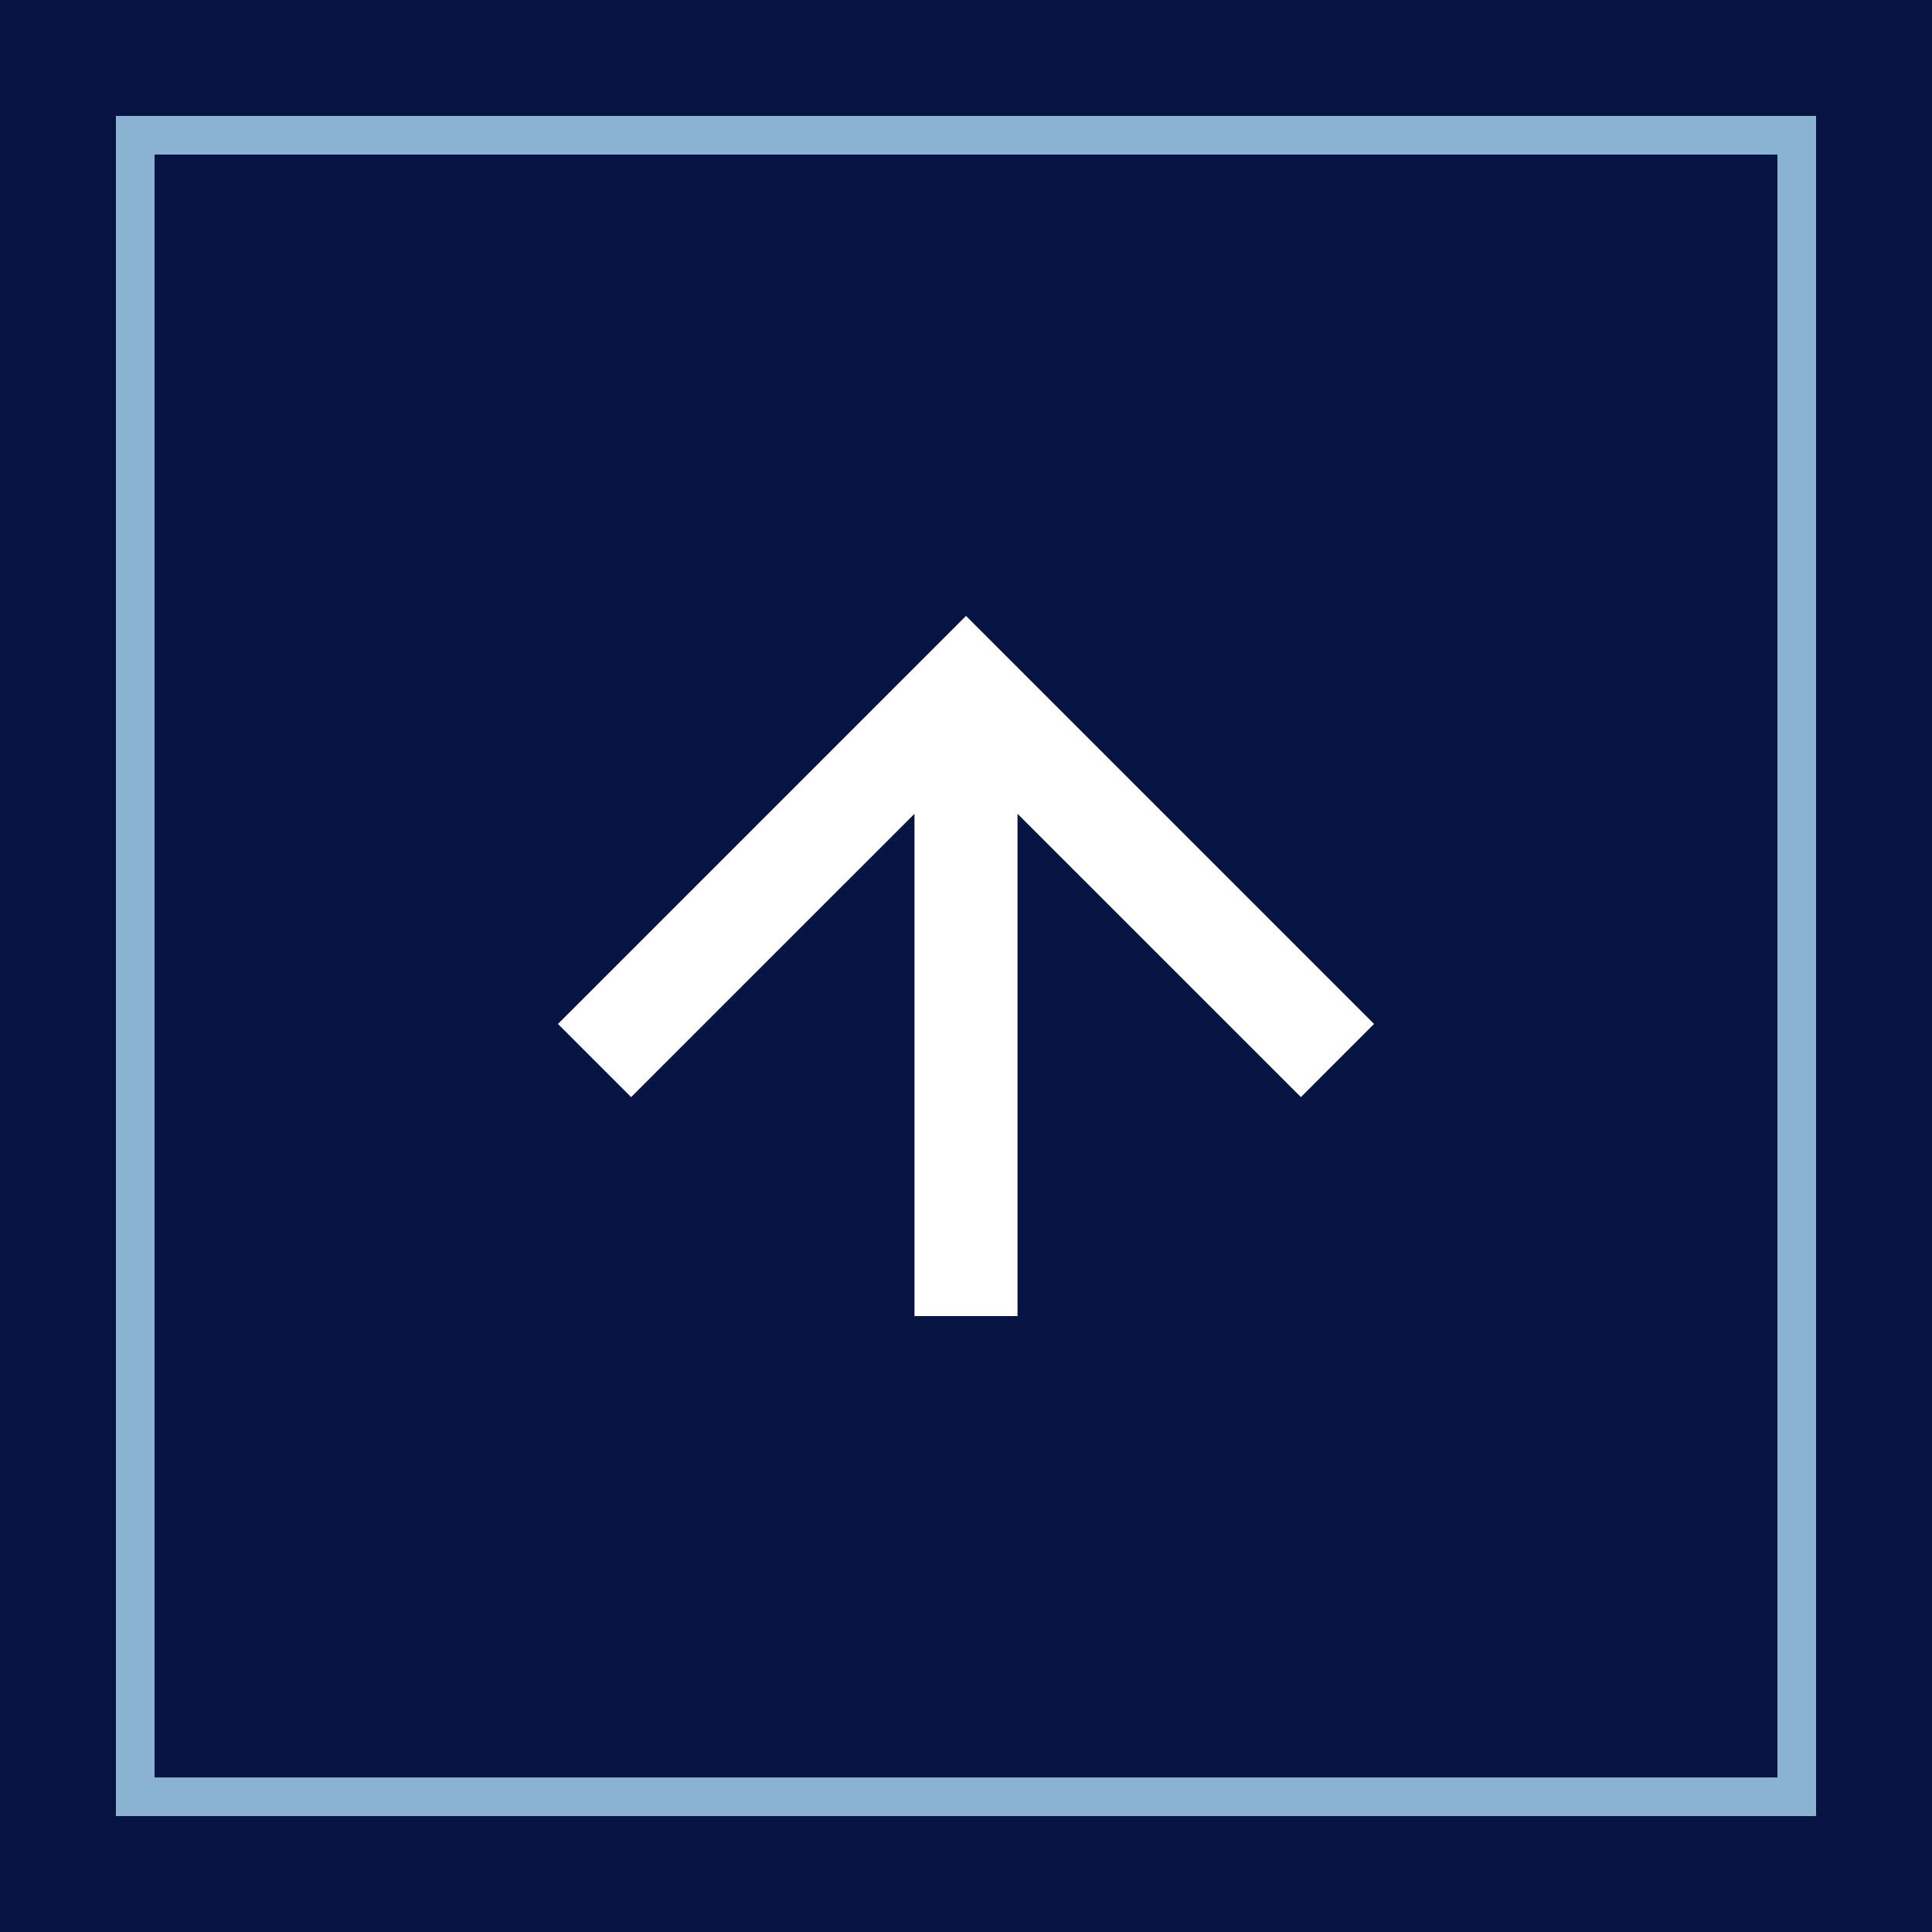 <svg xmlns="http://www.w3.org/2000/svg" width="50" height="50"><path fill="#051442" d="M0 0h50v50H0z"/><path d="M26.333 34.06h-2.666v-13l-7.334 7.333L14.44 26.5 25 15.94 35.56 26.5l-1.893 1.893-7.334-7.333Z" fill="#fff"/><path d="M4 4v42h42V4H4M3 3h44v44H3Z" fill="#8db3d3"/></svg>